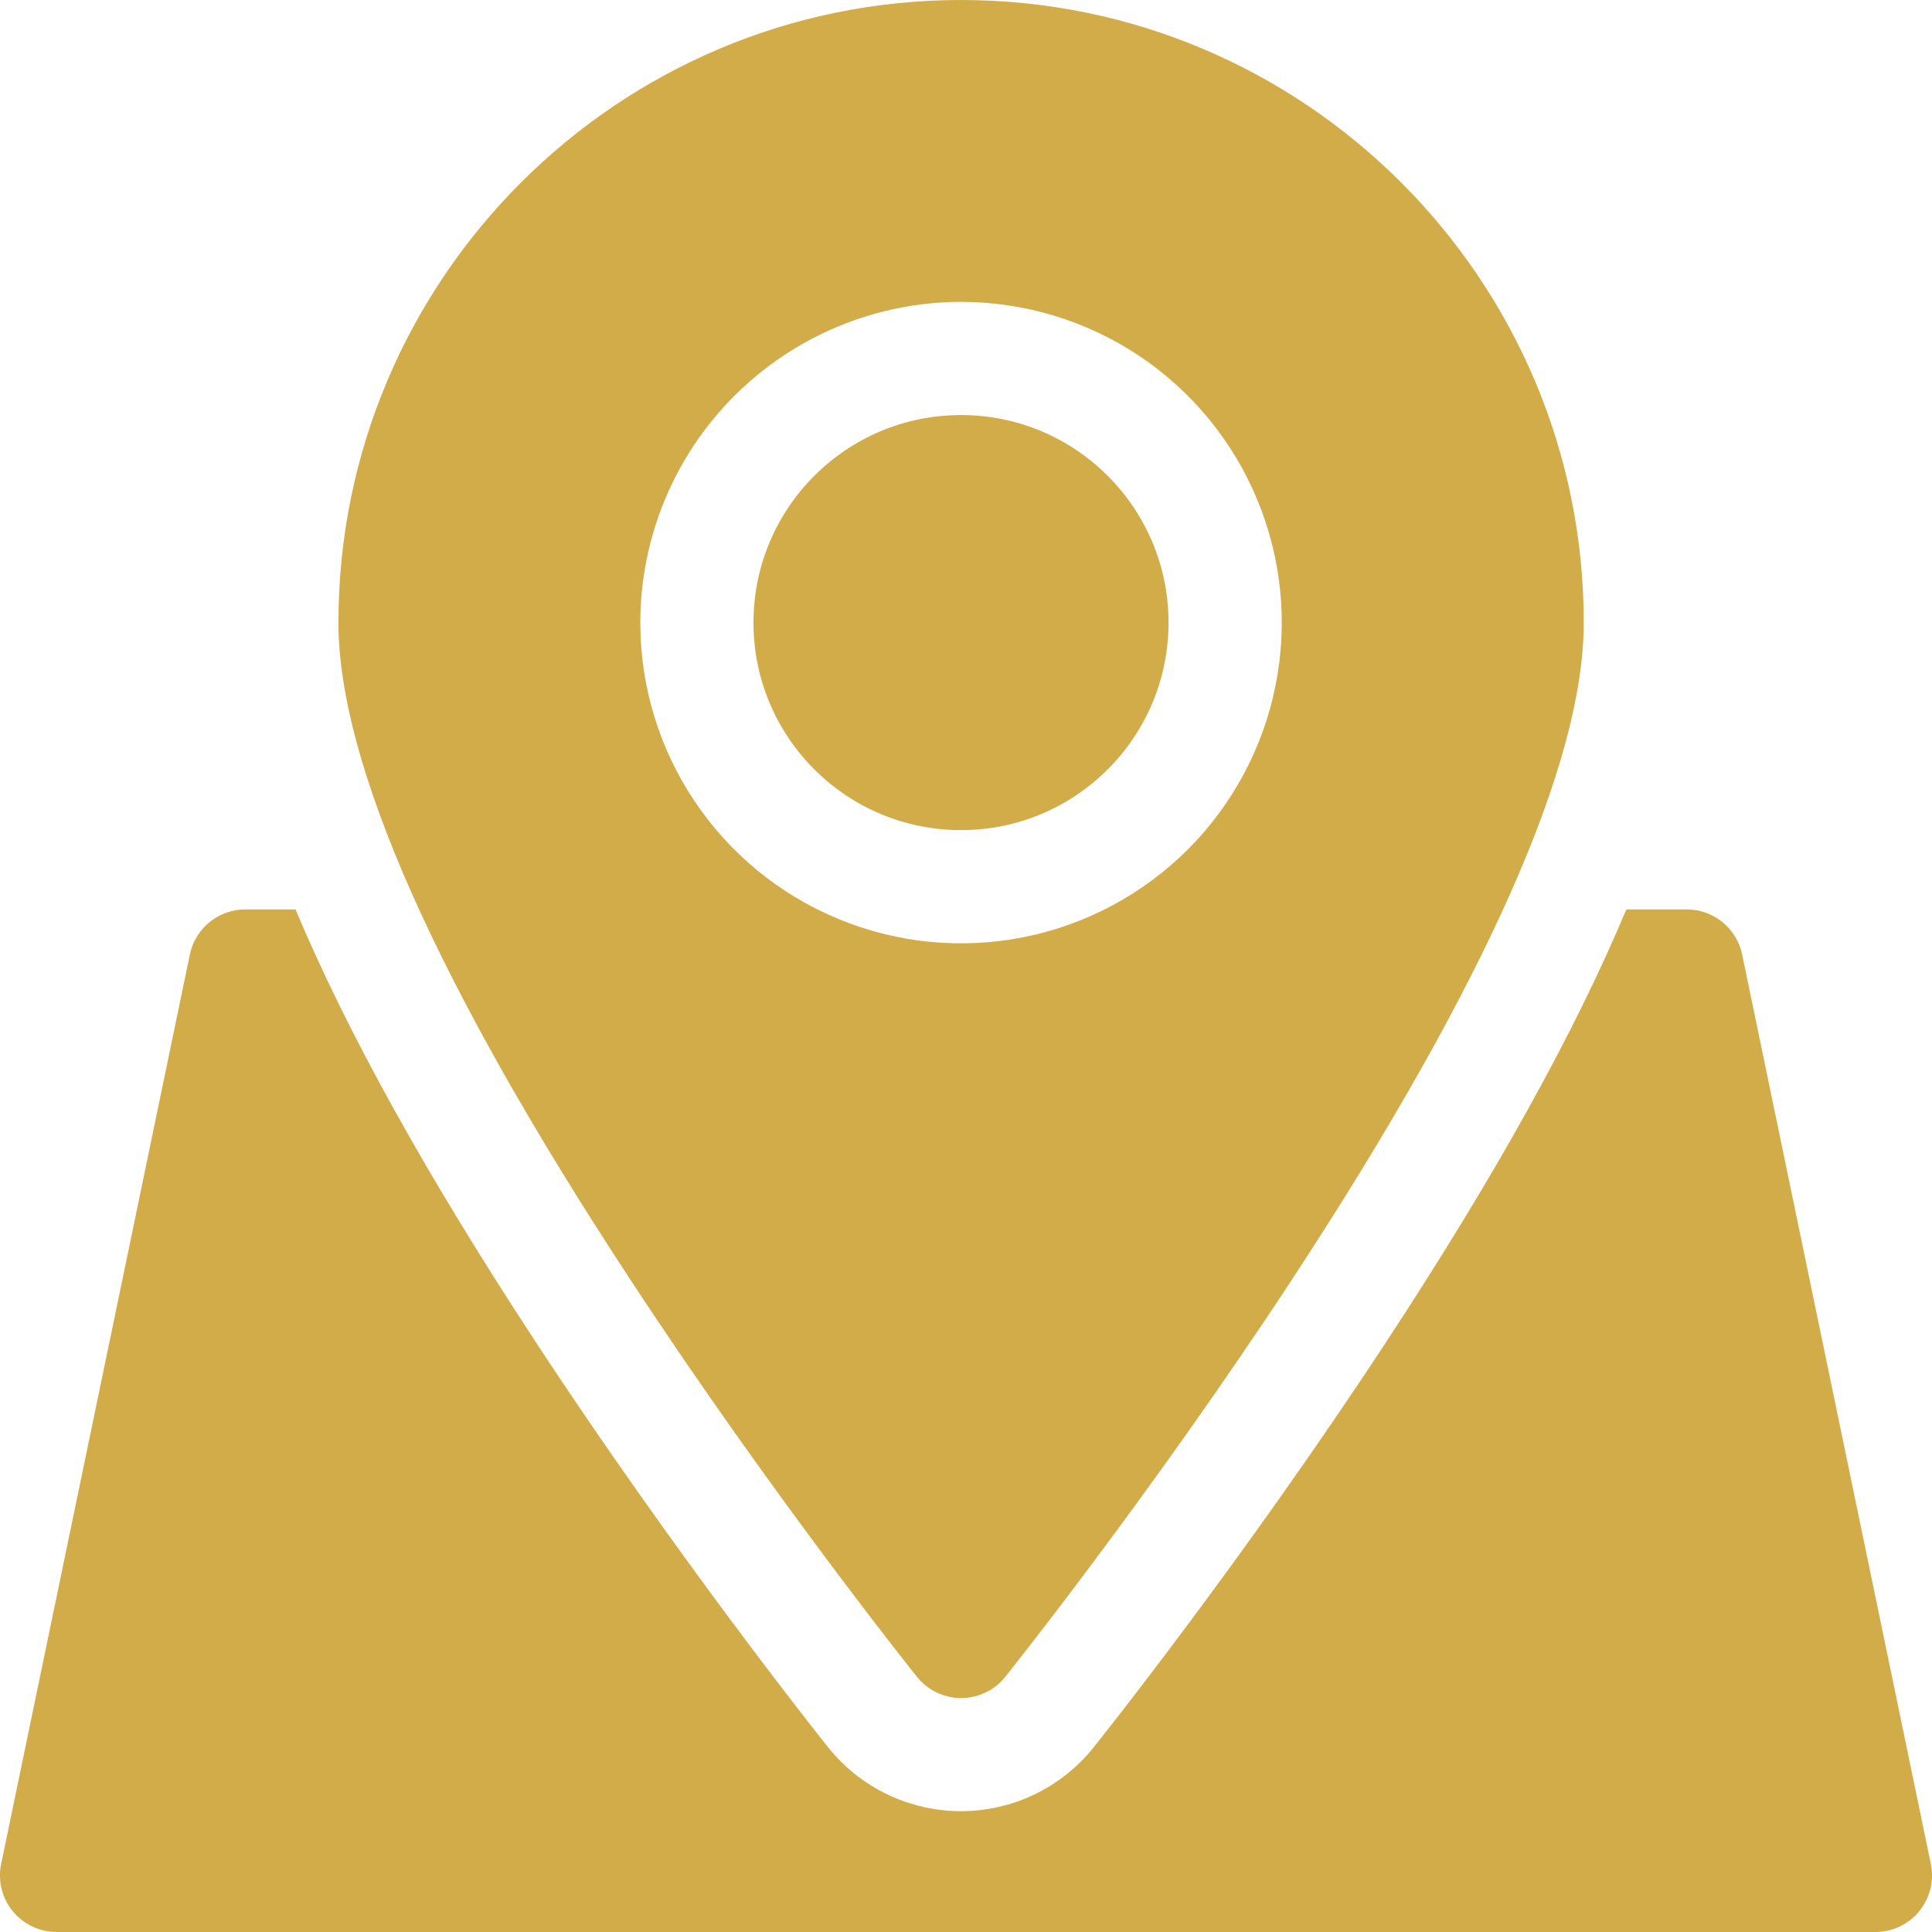 <svg width="24" height="24" viewBox="0 0 24 24" fill="none" xmlns="http://www.w3.org/2000/svg">
<path d="M23.986 23.156L21.642 11.859C21.61 11.701 21.523 11.558 21.398 11.456C21.272 11.353 21.115 11.297 20.953 11.297H20.203C19.564 12.824 18.573 14.609 17.216 16.676C15.437 19.386 13.658 21.616 13.583 21.709C13.385 21.956 13.135 22.155 12.85 22.291C12.565 22.428 12.253 22.499 11.937 22.499C11.621 22.499 11.309 22.428 11.024 22.291C10.739 22.155 10.488 21.956 10.29 21.709C10.215 21.615 8.436 19.385 6.657 16.674C5.302 14.609 4.312 12.824 3.671 11.297H3.047C2.885 11.297 2.728 11.353 2.602 11.456C2.477 11.558 2.39 11.701 2.358 11.859L0.014 23.156C-0.007 23.258 -0.005 23.364 0.02 23.465C0.045 23.566 0.092 23.661 0.158 23.741C0.224 23.822 0.307 23.887 0.401 23.932C0.496 23.977 0.599 24 0.703 24H23.297C23.401 24 23.504 23.977 23.599 23.932C23.693 23.887 23.776 23.822 23.842 23.741C23.907 23.661 23.955 23.566 23.98 23.465C24.005 23.364 24.007 23.258 23.986 23.156Z" fill="#D3AC4A"/>
<path d="M11.938 10.312C13.362 10.312 14.516 9.158 14.516 7.734C14.516 6.311 13.362 5.156 11.938 5.156C10.514 5.156 9.36 6.311 9.36 7.734C9.36 9.158 10.514 10.312 11.938 10.312Z" fill="#D3AC4A"/>
<path d="M11.391 20.83C11.457 20.913 11.54 20.979 11.635 21.024C11.73 21.07 11.834 21.094 11.939 21.094C12.045 21.094 12.149 21.07 12.244 21.024C12.339 20.979 12.422 20.913 12.488 20.83C12.506 20.808 14.287 18.58 16.043 15.905C18.452 12.233 19.674 9.483 19.674 7.734C19.674 3.469 16.205 0 11.939 0C7.673 0 4.204 3.469 4.204 7.734C4.204 9.484 5.426 12.234 7.836 15.905C9.591 18.58 11.372 20.808 11.391 20.83ZM11.938 3.75C12.726 3.75 13.496 3.984 14.152 4.421C14.807 4.859 15.318 5.482 15.619 6.21C15.921 6.938 16 7.739 15.846 8.512C15.692 9.285 15.313 9.995 14.756 10.552C14.198 11.109 13.488 11.489 12.716 11.642C11.943 11.796 11.141 11.717 10.413 11.415C9.685 11.114 9.063 10.603 8.625 9.948C8.187 9.293 7.954 8.522 7.954 7.734C7.955 6.678 8.375 5.665 9.122 4.918C9.869 4.171 10.882 3.751 11.938 3.75Z" fill="#D3AC4A"/>
</svg>
